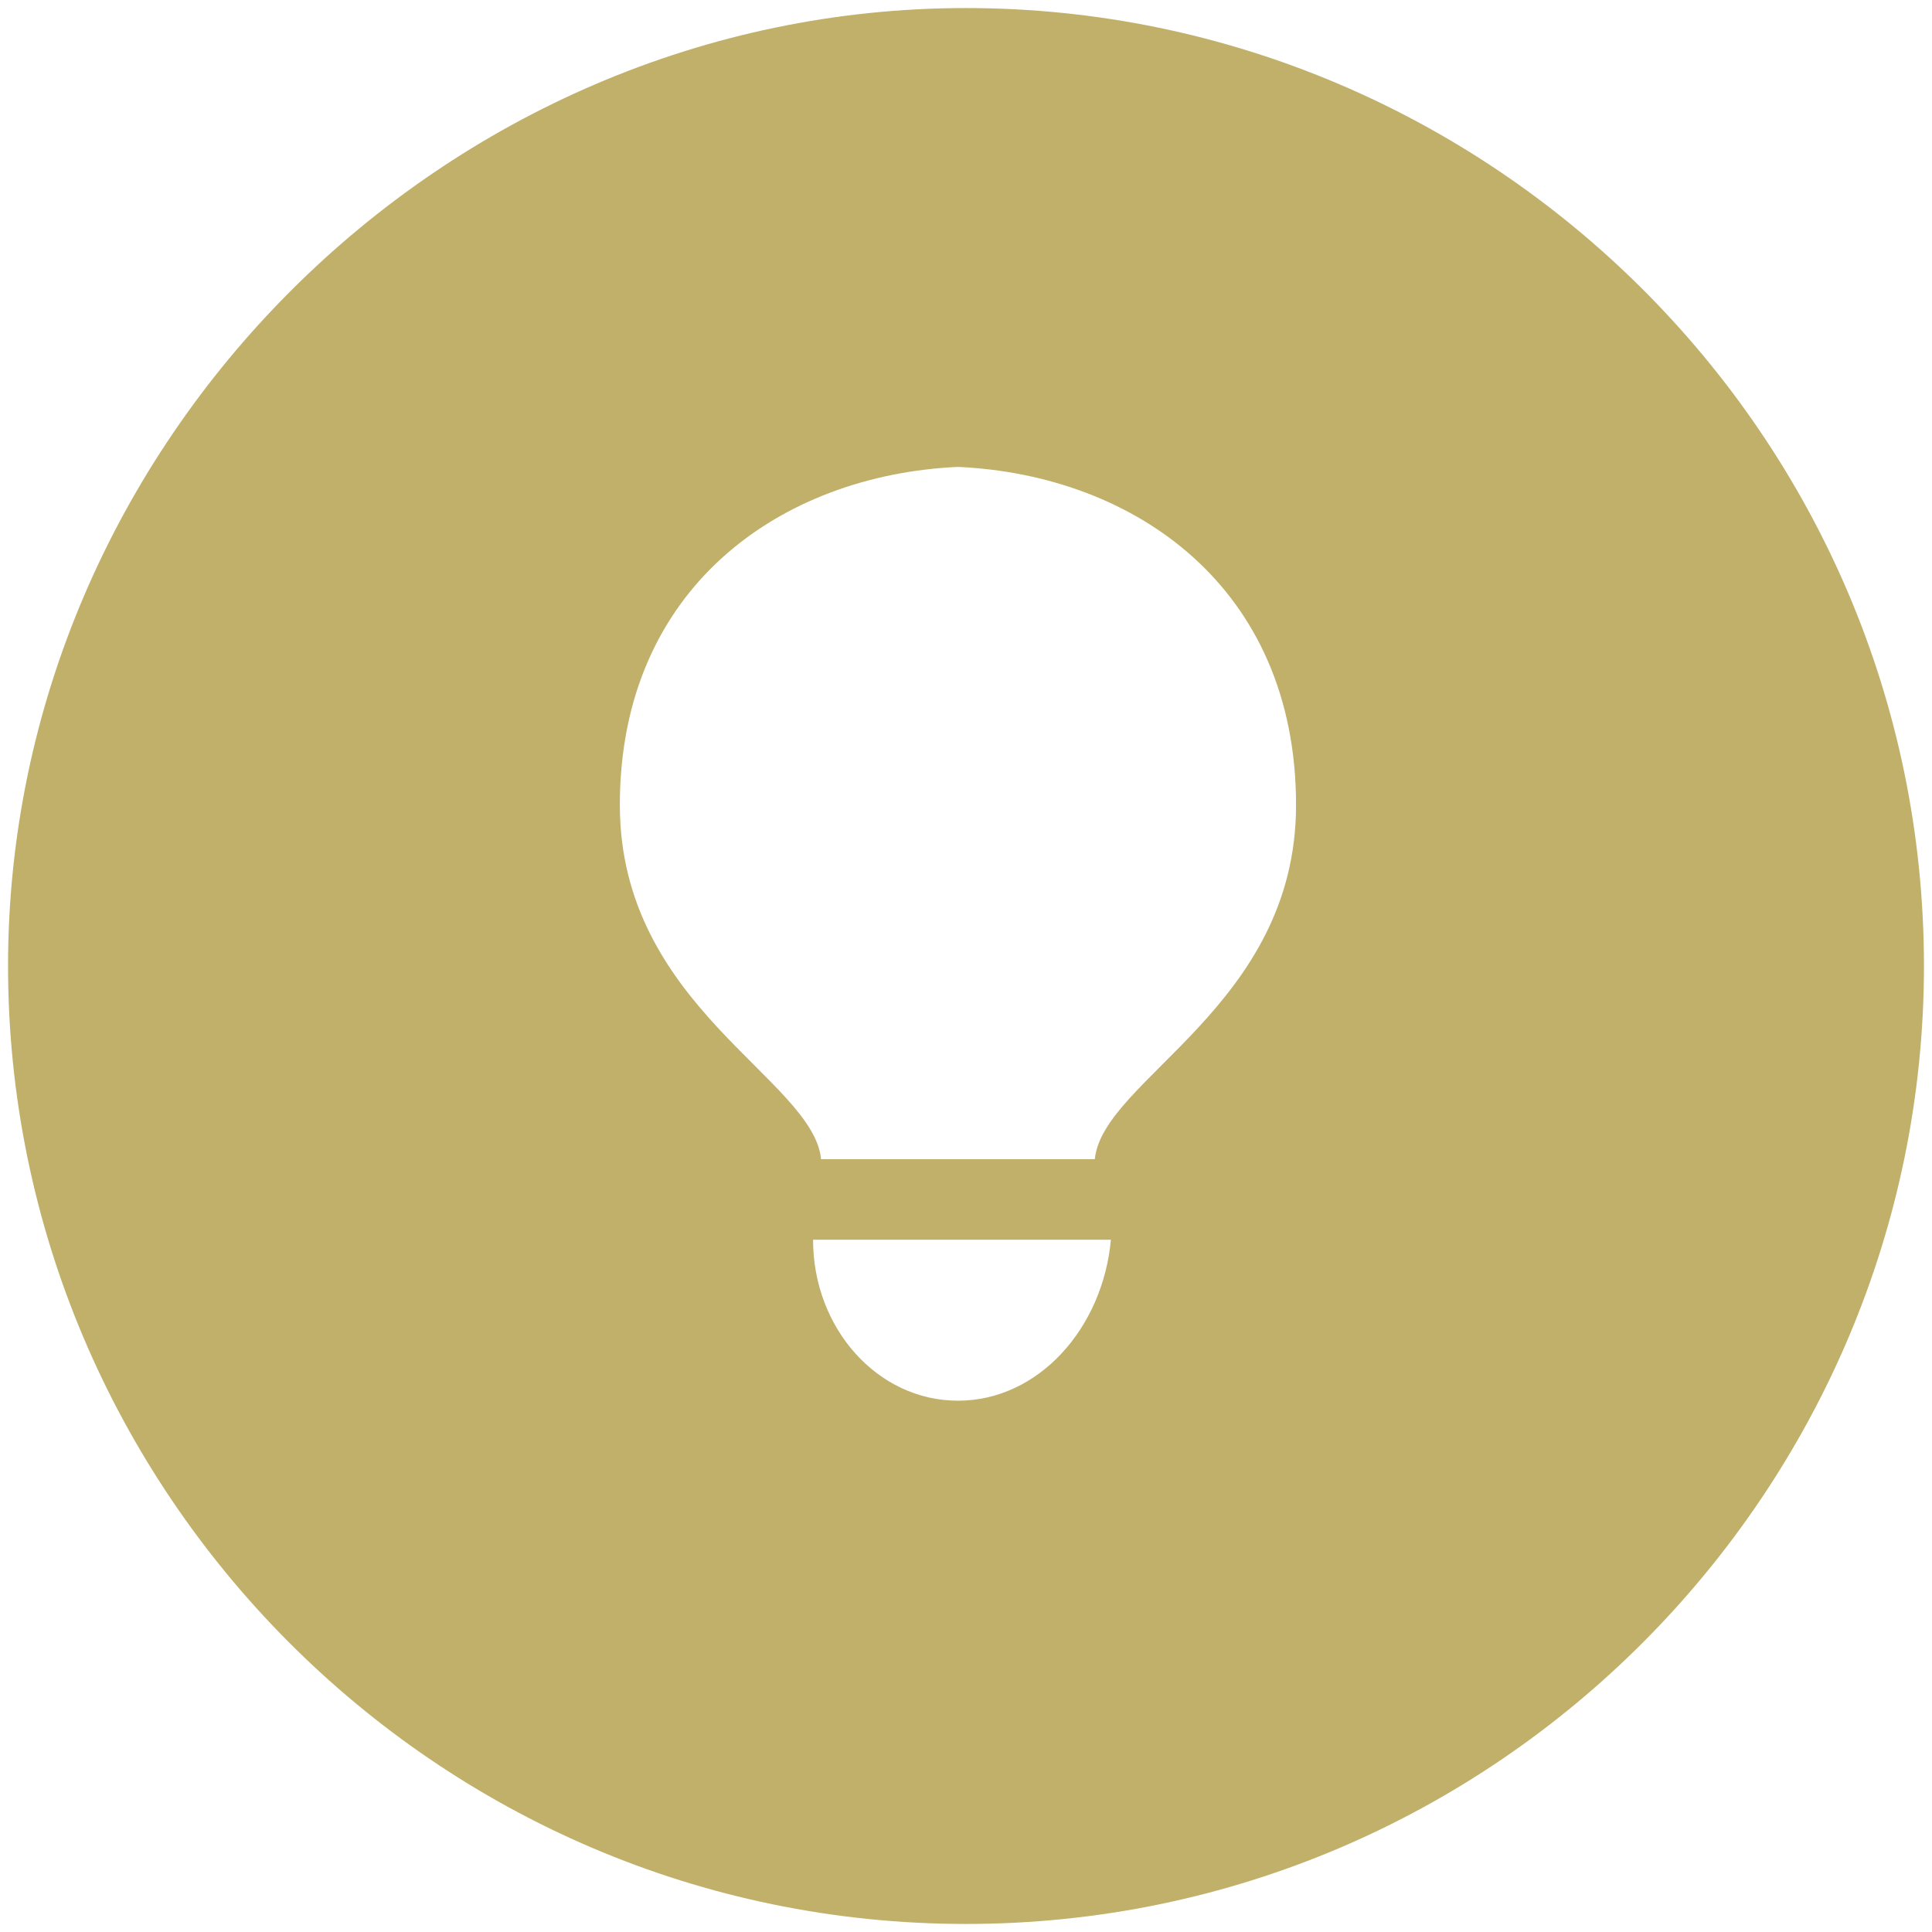 <?xml version="1.0" encoding="utf-8"?>
<!-- Generator: Adobe Illustrator 25.0.0, SVG Export Plug-In . SVG Version: 6.00 Build 0)  -->
<svg version="1.1" id="レイヤー_1" xmlns="http://www.w3.org/2000/svg" xmlns:xlink="http://www.w3.org/1999/xlink" x="0px"
	 y="0px" viewBox="0 0 24 24" style="enable-background:new 0 0 24 24;" xml:space="preserve">
<style type="text/css">
	.st0{fill:#C0B06A;}
</style>
<path class="st0" d="M12,0.1C5.5,0.1,0.1,5.5,0.1,12S5.4,23.9,12,23.9S23.9,18.5,23.9,12C23.9,5.4,18.5,0.1,12,0.1z M11.9,17.4
	c-1,0-1.8-0.9-1.8-2h3.7C13.7,16.5,12.9,17.4,11.9,17.4L11.9,17.4z M13.6,14.4h-3.4c-0.1-1-2.5-1.9-2.5-4.4c0-2.7,2-4.1,4.2-4.2l0,0
	l0,0c2.2,0.1,4.2,1.5,4.2,4.2C16.1,12.5,13.7,13.4,13.6,14.4L13.6,14.4z"/>
</svg>
